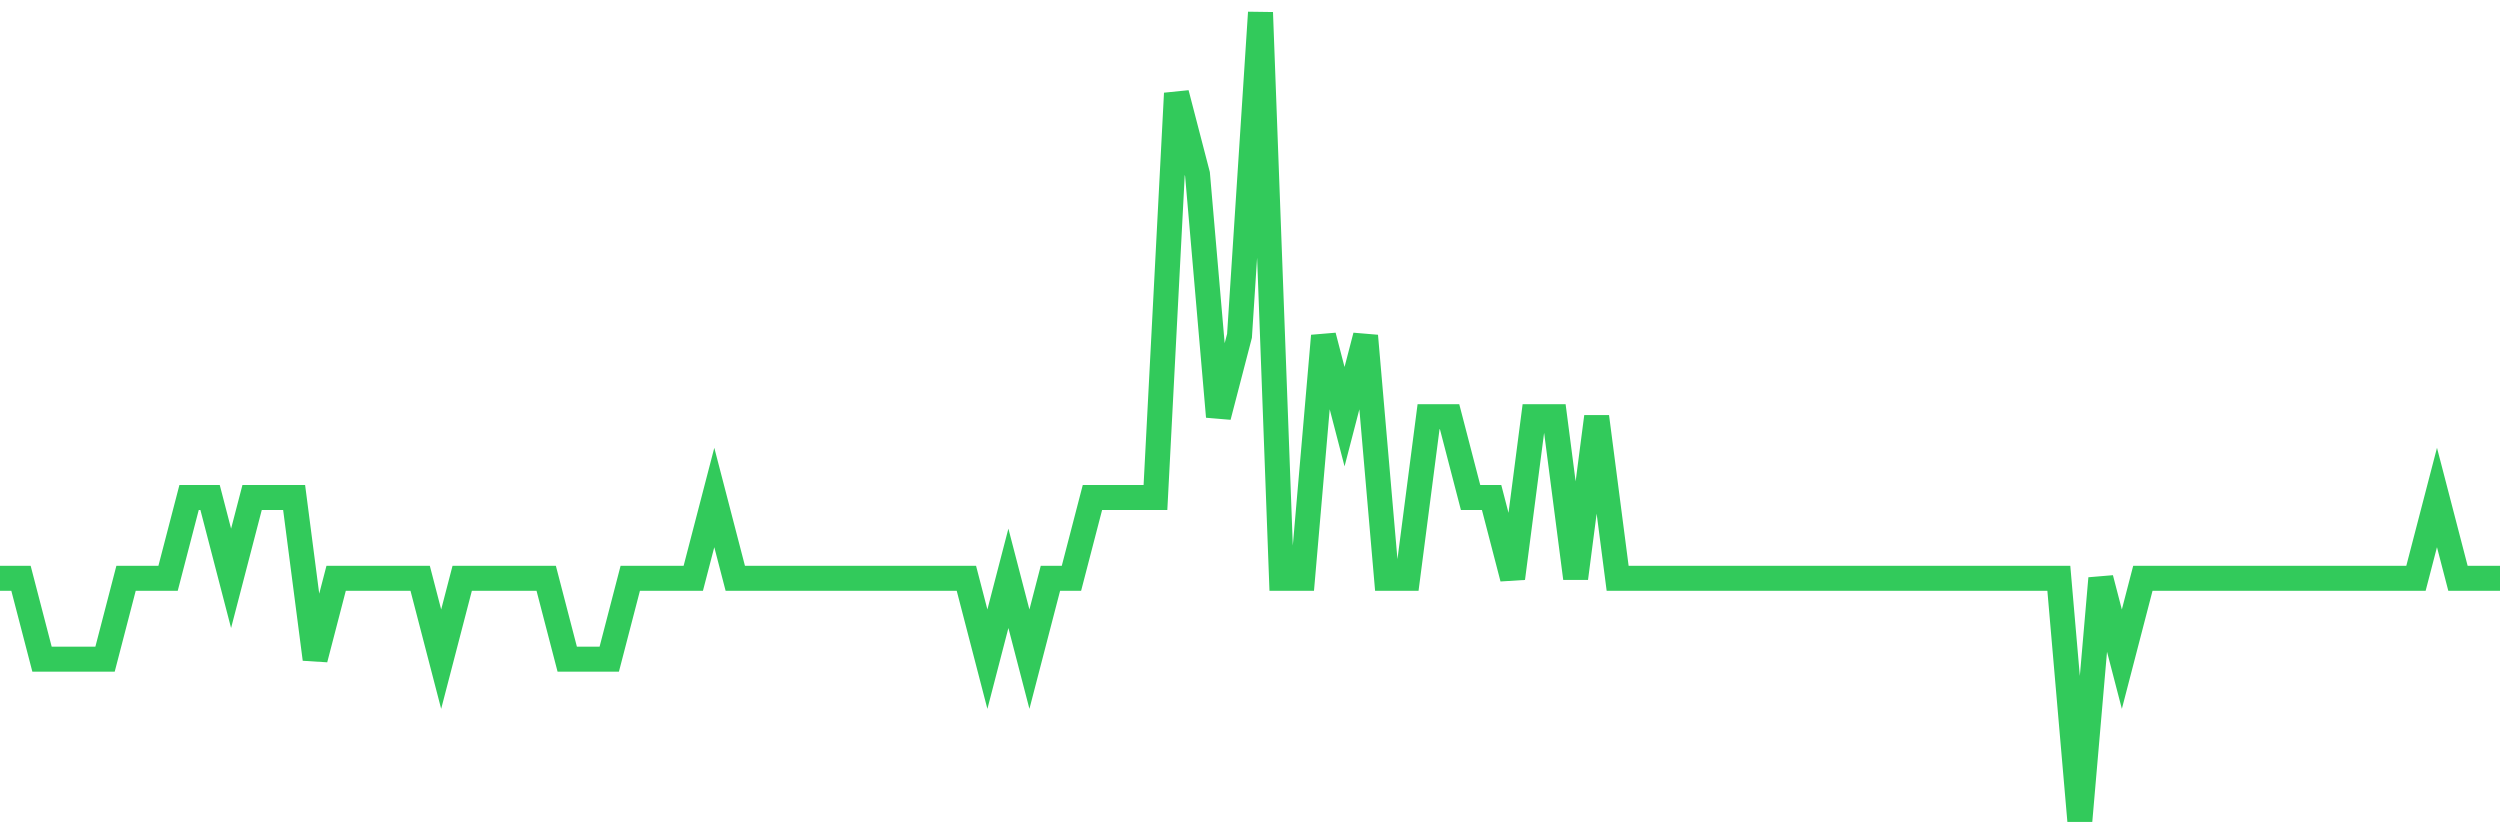 <svg
  xmlns="http://www.w3.org/2000/svg"
  xmlns:xlink="http://www.w3.org/1999/xlink"
  width="120"
  height="40"
  viewBox="0 0 120 40"
  preserveAspectRatio="none"
>
  <polyline
    points="0,27.76 1.008,27.76 2.017,31.64 3.025,31.64 4.034,31.64 5.042,31.64 6.05,27.76 7.059,27.76 8.067,27.76 9.076,23.88 10.084,23.88 11.092,27.76 12.101,23.88 13.109,23.88 14.118,23.88 15.126,31.64 16.134,27.76 17.143,27.76 18.151,27.76 19.16,27.76 20.168,27.76 21.176,31.64 22.185,27.76 23.193,27.76 24.202,27.76 25.21,27.76 26.218,27.76 27.227,31.64 28.235,31.64 29.244,31.64 30.252,27.76 31.261,27.76 32.269,27.76 33.277,27.76 34.286,23.88 35.294,27.76 36.303,27.76 37.311,27.76 38.319,27.76 39.328,27.76 40.336,27.76 41.345,27.76 42.353,27.76 43.361,27.76 44.37,27.76 45.378,27.76 46.387,27.76 47.395,31.64 48.403,27.76 49.412,31.64 50.42,27.76 51.429,27.76 52.437,23.88 53.445,23.88 54.454,23.88 55.462,23.88 56.471,4.48 57.479,8.36 58.487,20 59.496,16.12 60.504,0.6 61.513,27.76 62.521,27.76 63.529,16.12 64.538,20 65.546,16.12 66.555,27.76 67.563,27.76 68.571,20 69.58,20 70.588,23.88 71.597,23.88 72.605,27.76 73.613,20 74.622,20 75.63,27.76 76.639,20 77.647,27.76 78.655,27.76 79.664,27.76 80.672,27.76 81.681,27.76 82.689,27.76 83.697,27.76 84.706,27.76 85.714,27.76 86.723,27.76 87.731,27.76 88.739,27.76 89.748,27.76 90.756,27.76 91.765,27.76 92.773,27.76 93.782,27.76 94.79,27.76 95.798,27.76 96.807,27.76 97.815,27.76 98.824,27.76 99.832,39.4 100.84,27.76 101.849,31.64 102.857,27.76 103.866,27.76 104.874,27.76 105.882,27.76 106.891,27.76 107.899,27.76 108.908,27.76 109.916,27.76 110.924,27.76 111.933,27.76 112.941,27.76 113.95,27.76 114.958,27.76 115.966,27.76 116.975,23.88 117.983,27.76 118.992,27.76 120,27.76"
    fill="none"
    stroke="#32ca5b"
    stroke-width="1.2"
  >
  </polyline>
</svg>